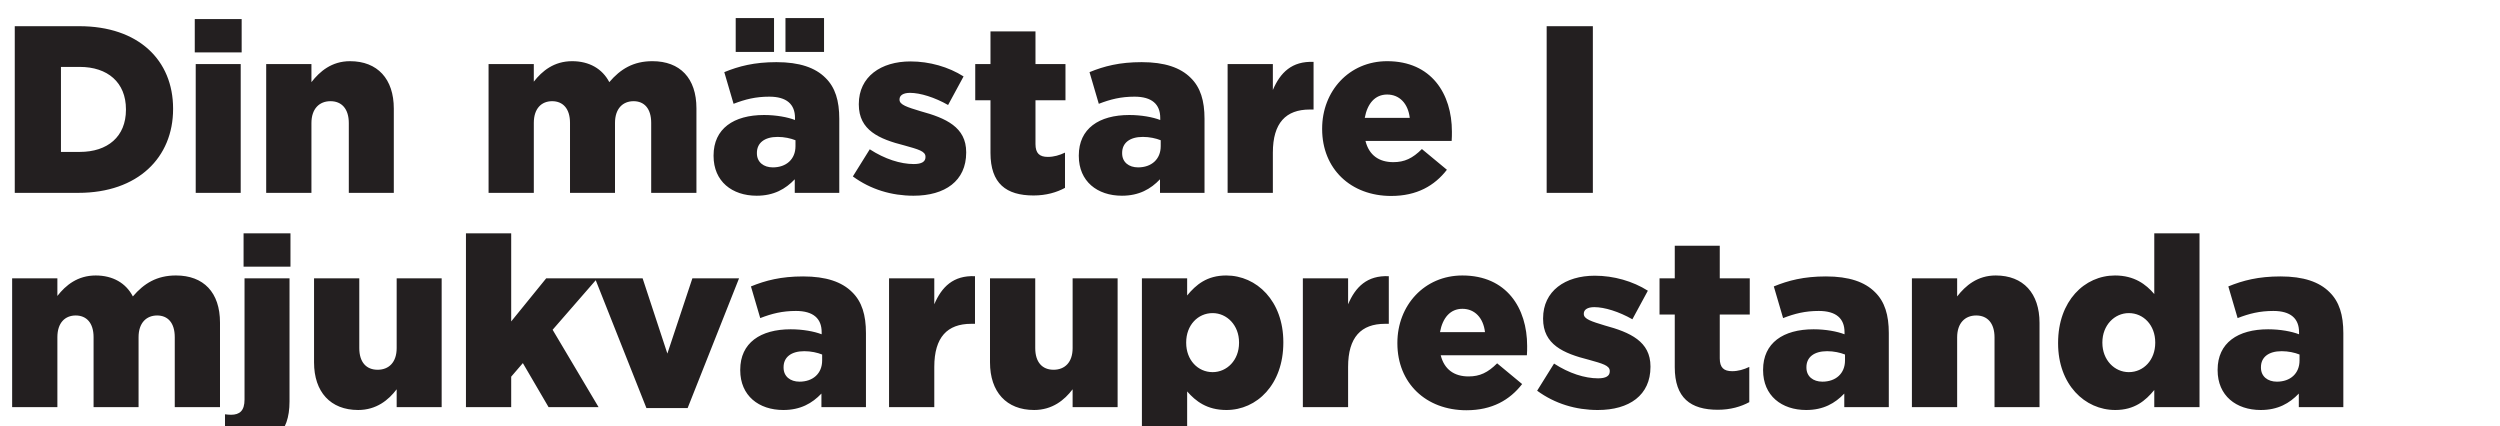 <svg width="302.273" height="51.515" viewBox="0 0 302.273 51.515" xmlns="http://www.w3.org/2000/svg"><g fill="#231f20"><path d="M1.785 23.318H9.47c7.226 0 11.458-4.29 11.458-10.133v-.058c0-5.844-4.174-9.96-11.343-9.96H1.785zM9.644 8.09c3.368 0 5.585 1.872 5.585 5.125v.057c0 3.253-2.217 5.096-5.585 5.096H7.37V8.089zM23.549 6.333h5.67v-4.03h-5.67zm.115 16.985h5.44V7.744h-5.44zM32.185 23.318h5.47v-8.435c0-1.727.95-2.648 2.303-2.648s2.216.921 2.216 2.648v8.435h5.441v-10.19c0-3.57-1.957-5.73-5.297-5.73-2.216 0-3.656 1.238-4.663 2.534V7.744h-5.47zM59.073 23.318h5.47v-8.463c0-1.728.92-2.62 2.216-2.62 1.296 0 2.16.892 2.16 2.62v8.463h5.44v-8.463c0-1.728.95-2.62 2.246-2.62 1.295 0 2.13.892 2.13 2.62v8.463h5.47v-10.22c0-3.656-1.987-5.7-5.326-5.7-2.303 0-3.858.95-5.21 2.534-.836-1.612-2.419-2.534-4.492-2.534-2.188 0-3.627 1.18-4.635 2.476v-2.13h-5.47zM91.488 23.664c2.073 0 3.483-.806 4.606-1.987v1.641h5.383v-8.953c0-2.188-.489-3.8-1.67-4.951-1.237-1.238-3.137-1.9-5.93-1.9-2.677 0-4.548.489-6.304 1.209l1.123 3.829c1.41-.547 2.677-.864 4.318-.864 2.101 0 3.109.921 3.109 2.562v.26c-.893-.346-2.274-.605-3.743-.605-3.656 0-6.103 1.64-6.103 4.893v.058c0 3.08 2.246 4.808 5.21 4.808zm1.958-3.426c-1.123 0-1.93-.633-1.93-1.699v-.057c0-1.18.893-1.929 2.505-1.929.806 0 1.584.173 2.16.403v.72c0 1.583-1.123 2.562-2.735 2.562zM94.97 6.276h4.664V2.188H94.97zm-6.016 0h4.634V2.188h-4.634zM110.46 23.664c3.8 0 6.361-1.785 6.361-5.211v-.058c0-3.022-2.447-4.116-5.527-4.951-1.612-.49-2.533-.777-2.533-1.382v-.057c0-.461.432-.778 1.266-.778 1.238 0 2.994.547 4.606 1.468l1.872-3.454c-1.814-1.152-4.117-1.814-6.42-1.814-3.57 0-6.247 1.843-6.247 5.153v.058c0 3.109 2.447 4.174 5.527 4.951 1.641.461 2.534.691 2.534 1.353V19c0 .547-.461.835-1.411.835-1.612 0-3.512-.605-5.326-1.785l-2.044 3.282c2.16 1.583 4.693 2.332 7.341 2.332zM124.968 23.635c1.526 0 2.793-.374 3.8-.921v-4.261c-.662.317-1.353.518-2.072.518-1.008 0-1.497-.432-1.497-1.554V12.12h3.627V7.744h-3.627V3.8h-5.441v3.944h-1.843v4.376h1.843v6.362c0 3.713 1.9 5.153 5.21 5.153zM135.649 23.664c2.072 0 3.483-.806 4.606-1.987v1.641h5.383v-8.953c0-2.188-.49-3.8-1.67-4.951-1.238-1.238-3.138-1.9-5.93-1.9-2.677 0-4.549.489-6.305 1.209l1.123 3.829c1.41-.547 2.677-.864 4.318-.864 2.102 0 3.11.921 3.11 2.562v.26c-.893-.346-2.275-.605-3.743-.605-3.656 0-6.103 1.64-6.103 4.893v.058c0 3.08 2.245 4.808 5.21 4.808zm1.957-3.426c-1.123 0-1.929-.633-1.929-1.699v-.057c0-1.18.893-1.929 2.505-1.929.806 0 1.583.173 2.159.403v.72c0 1.583-1.123 2.562-2.735 2.562zM148.43 23.318h5.47v-4.865c0-3.598 1.583-5.21 4.462-5.21h.46V7.484c-2.619-.115-4.03 1.295-4.922 3.397V7.744h-5.47zM168.208 23.692c3.109 0 5.24-1.237 6.736-3.166l-3.023-2.505c-1.122 1.123-2.101 1.584-3.454 1.584-1.727 0-2.937-.835-3.368-2.563h10.42c.03-.374.03-.777.03-1.122 0-4.578-2.476-8.522-7.83-8.522-4.607 0-7.86 3.628-7.86 8.147v.058c0 4.808 3.455 8.09 8.349 8.09zm-3.196-9.442c.317-1.727 1.238-2.821 2.706-2.821 1.497 0 2.534 1.094 2.735 2.821zM187.006 23.318h5.585V3.167h-5.585z"/></g><g fill="#231f20"><path d="M1.468 49.227h5.47v-8.463c0-1.728.921-2.62 2.217-2.62 1.295 0 2.159.892 2.159 2.62v8.463h5.44v-8.463c0-1.728.95-2.62 2.246-2.62 1.295 0 2.13.892 2.13 2.62v8.463h5.47v-10.22c0-3.655-1.986-5.7-5.326-5.7-2.303 0-3.857.95-5.21 2.534-.835-1.612-2.419-2.533-4.491-2.533-2.188 0-3.628 1.18-4.635 2.475v-2.13h-5.47zM29.45 32.242h5.671v-4.03H29.45zm.029 21.678c3.512 0 5.527-1.44 5.527-5.384V33.653h-5.44v14.653c0 1.353-.577 1.843-1.642 1.843-.23 0-.49-.03-.72-.058v3.627c.663.115 1.382.202 2.275.202zM43.297 49.573c2.217 0 3.685-1.21 4.664-2.505v2.16h5.44V33.652h-5.44v8.435c0 1.727-.95 2.62-2.303 2.62s-2.217-.893-2.217-2.62v-8.435h-5.47v10.162c0 3.57 1.987 5.758 5.326 5.758zM56.338 49.227h5.47v-3.685l1.41-1.64 3.11 5.325h6.045l-5.556-9.356 5.412-6.218h-6.19l-4.231 5.21v-10.65h-5.47zM78.16 49.342h4.98l6.218-15.689h-5.643l-3.023 9.097-2.993-9.097H71.94zM94.712 49.573c2.073 0 3.484-.806 4.606-1.987v1.641h5.384v-8.953c0-2.188-.49-3.8-1.67-4.951-1.238-1.238-3.138-1.9-5.93-1.9-2.678 0-4.549.49-6.305 1.209l1.123 3.829c1.41-.547 2.677-.864 4.318-.864 2.101 0 3.109.921 3.109 2.562v.26c-.892-.346-2.274-.605-3.742-.605-3.656 0-6.103 1.64-6.103 4.894v.057c0 3.08 2.245 4.808 5.21 4.808zm1.958-3.426c-1.123 0-1.929-.633-1.929-1.698v-.058c0-1.18.892-1.929 2.505-1.929.806 0 1.583.173 2.159.403v.72c0 1.583-1.123 2.562-2.735 2.562zM107.494 49.227h5.47v-4.865c0-3.598 1.583-5.21 4.462-5.21h.46v-5.758c-2.62-.115-4.03 1.295-4.922 3.397v-3.138h-5.47zM125.026 49.573c2.217 0 3.685-1.21 4.663-2.505v2.16h5.441V33.652h-5.44v8.435c0 1.727-.95 2.62-2.304 2.62-1.353 0-2.216-.893-2.216-2.62v-8.435h-5.47v10.162c0 3.57 1.986 5.758 5.326 5.758zM138.067 53.833h5.47v-6.506c1.036 1.18 2.389 2.246 4.75 2.246 3.684 0 6.88-3.08 6.88-8.147v-.058c0-4.98-3.224-8.06-6.91-8.06-2.331 0-3.655 1.122-4.72 2.418v-2.073h-5.47zm8.55-8.838c-1.785 0-3.196-1.468-3.196-3.54v-.058c0-2.073 1.41-3.54 3.196-3.54 1.727 0 3.195 1.467 3.195 3.54v.058c0 2.101-1.468 3.54-3.195 3.54zM157.527 49.227h5.47v-4.865c0-3.598 1.583-5.21 4.462-5.21h.46v-5.758c-2.619-.115-4.03 1.295-4.922 3.397v-3.138h-5.47zM177.305 49.602c3.109 0 5.24-1.238 6.736-3.167l-3.023-2.505c-1.122 1.123-2.101 1.584-3.454 1.584-1.728 0-2.937-.835-3.368-2.562h10.42c.03-.375.03-.778.03-1.123 0-4.577-2.476-8.521-7.83-8.521-4.607 0-7.86 3.627-7.86 8.147v.057c0 4.808 3.455 8.09 8.349 8.09zm-3.196-9.443c.317-1.727 1.238-2.821 2.706-2.821 1.497 0 2.534 1.094 2.735 2.821zM193.196 49.573c3.8 0 6.362-1.785 6.362-5.21v-.058c0-3.023-2.447-4.117-5.528-4.952-1.612-.49-2.533-.777-2.533-1.382v-.057c0-.46.432-.778 1.267-.778 1.238 0 2.994.547 4.606 1.469l1.871-3.455c-1.814-1.151-4.117-1.814-6.42-1.814-3.57 0-6.247 1.843-6.247 5.153v.058c0 3.11 2.447 4.174 5.528 4.952 1.64.46 2.533.69 2.533 1.353v.057c0 .547-.46.835-1.41.835-1.613 0-3.513-.605-5.326-1.785l-2.044 3.282c2.159 1.583 4.692 2.332 7.34 2.332zM207.705 49.544c1.525 0 2.792-.374 3.8-.921v-4.26c-.662.316-1.353.517-2.073.517-1.008 0-1.497-.431-1.497-1.554v-5.297h3.627v-4.376h-3.627V29.71h-5.44v3.944h-1.843v4.376h1.842v6.362c0 3.714 1.9 5.153 5.21 5.153zM218.385 49.573c2.073 0 3.483-.806 4.606-1.987v1.641h5.383v-8.953c0-2.188-.489-3.8-1.67-4.951-1.237-1.238-3.137-1.9-5.93-1.9-2.677 0-4.548.49-6.304 1.209l1.123 3.829c1.41-.547 2.677-.864 4.318-.864 2.101 0 3.109.921 3.109 2.562v.26c-.893-.346-2.274-.605-3.743-.605-3.656 0-6.103 1.64-6.103 4.894v.057c0 3.08 2.246 4.808 5.211 4.808zm1.958-3.426c-1.123 0-1.93-.633-1.93-1.698v-.058c0-1.18.893-1.929 2.505-1.929.806 0 1.584.173 2.16.403v.72c0 1.583-1.123 2.562-2.735 2.562zM231.167 49.227h5.47v-8.435c0-1.727.95-2.648 2.303-2.648s2.216.921 2.216 2.648v8.435h5.441v-10.19c0-3.57-1.957-5.73-5.297-5.73-2.216 0-3.656 1.238-4.663 2.534v-2.188h-5.47zM255.752 49.573c2.332 0 3.656-1.123 4.72-2.418v2.072h5.47V28.212h-5.47v7.341c-1.007-1.18-2.417-2.245-4.75-2.245-3.684 0-6.88 3.08-6.88 8.147v.057c0 4.98 3.225 8.06 6.91 8.06zm1.64-4.578c-1.727 0-3.195-1.468-3.195-3.54v-.058c0-2.073 1.468-3.54 3.196-3.54 1.784 0 3.195 1.467 3.195 3.54v.058c0 2.072-1.41 3.54-3.195 3.54zM273.341 49.573c2.073 0 3.483-.806 4.606-1.987v1.641h5.384v-8.953c0-2.188-.49-3.8-1.67-4.951-1.238-1.238-3.138-1.9-5.93-1.9-2.678 0-4.549.49-6.305 1.209l1.123 3.829c1.41-.547 2.677-.864 4.318-.864 2.101 0 3.109.921 3.109 2.562v.26c-.892-.346-2.274-.605-3.742-.605-3.657 0-6.103 1.64-6.103 4.894v.057c0 3.08 2.245 4.808 5.21 4.808zm1.958-3.426c-1.123 0-1.93-.633-1.93-1.698v-.058c0-1.18.893-1.929 2.505-1.929.807 0 1.584.173 2.16.403v.72c0 1.583-1.123 2.562-2.735 2.562z"/></g></svg>